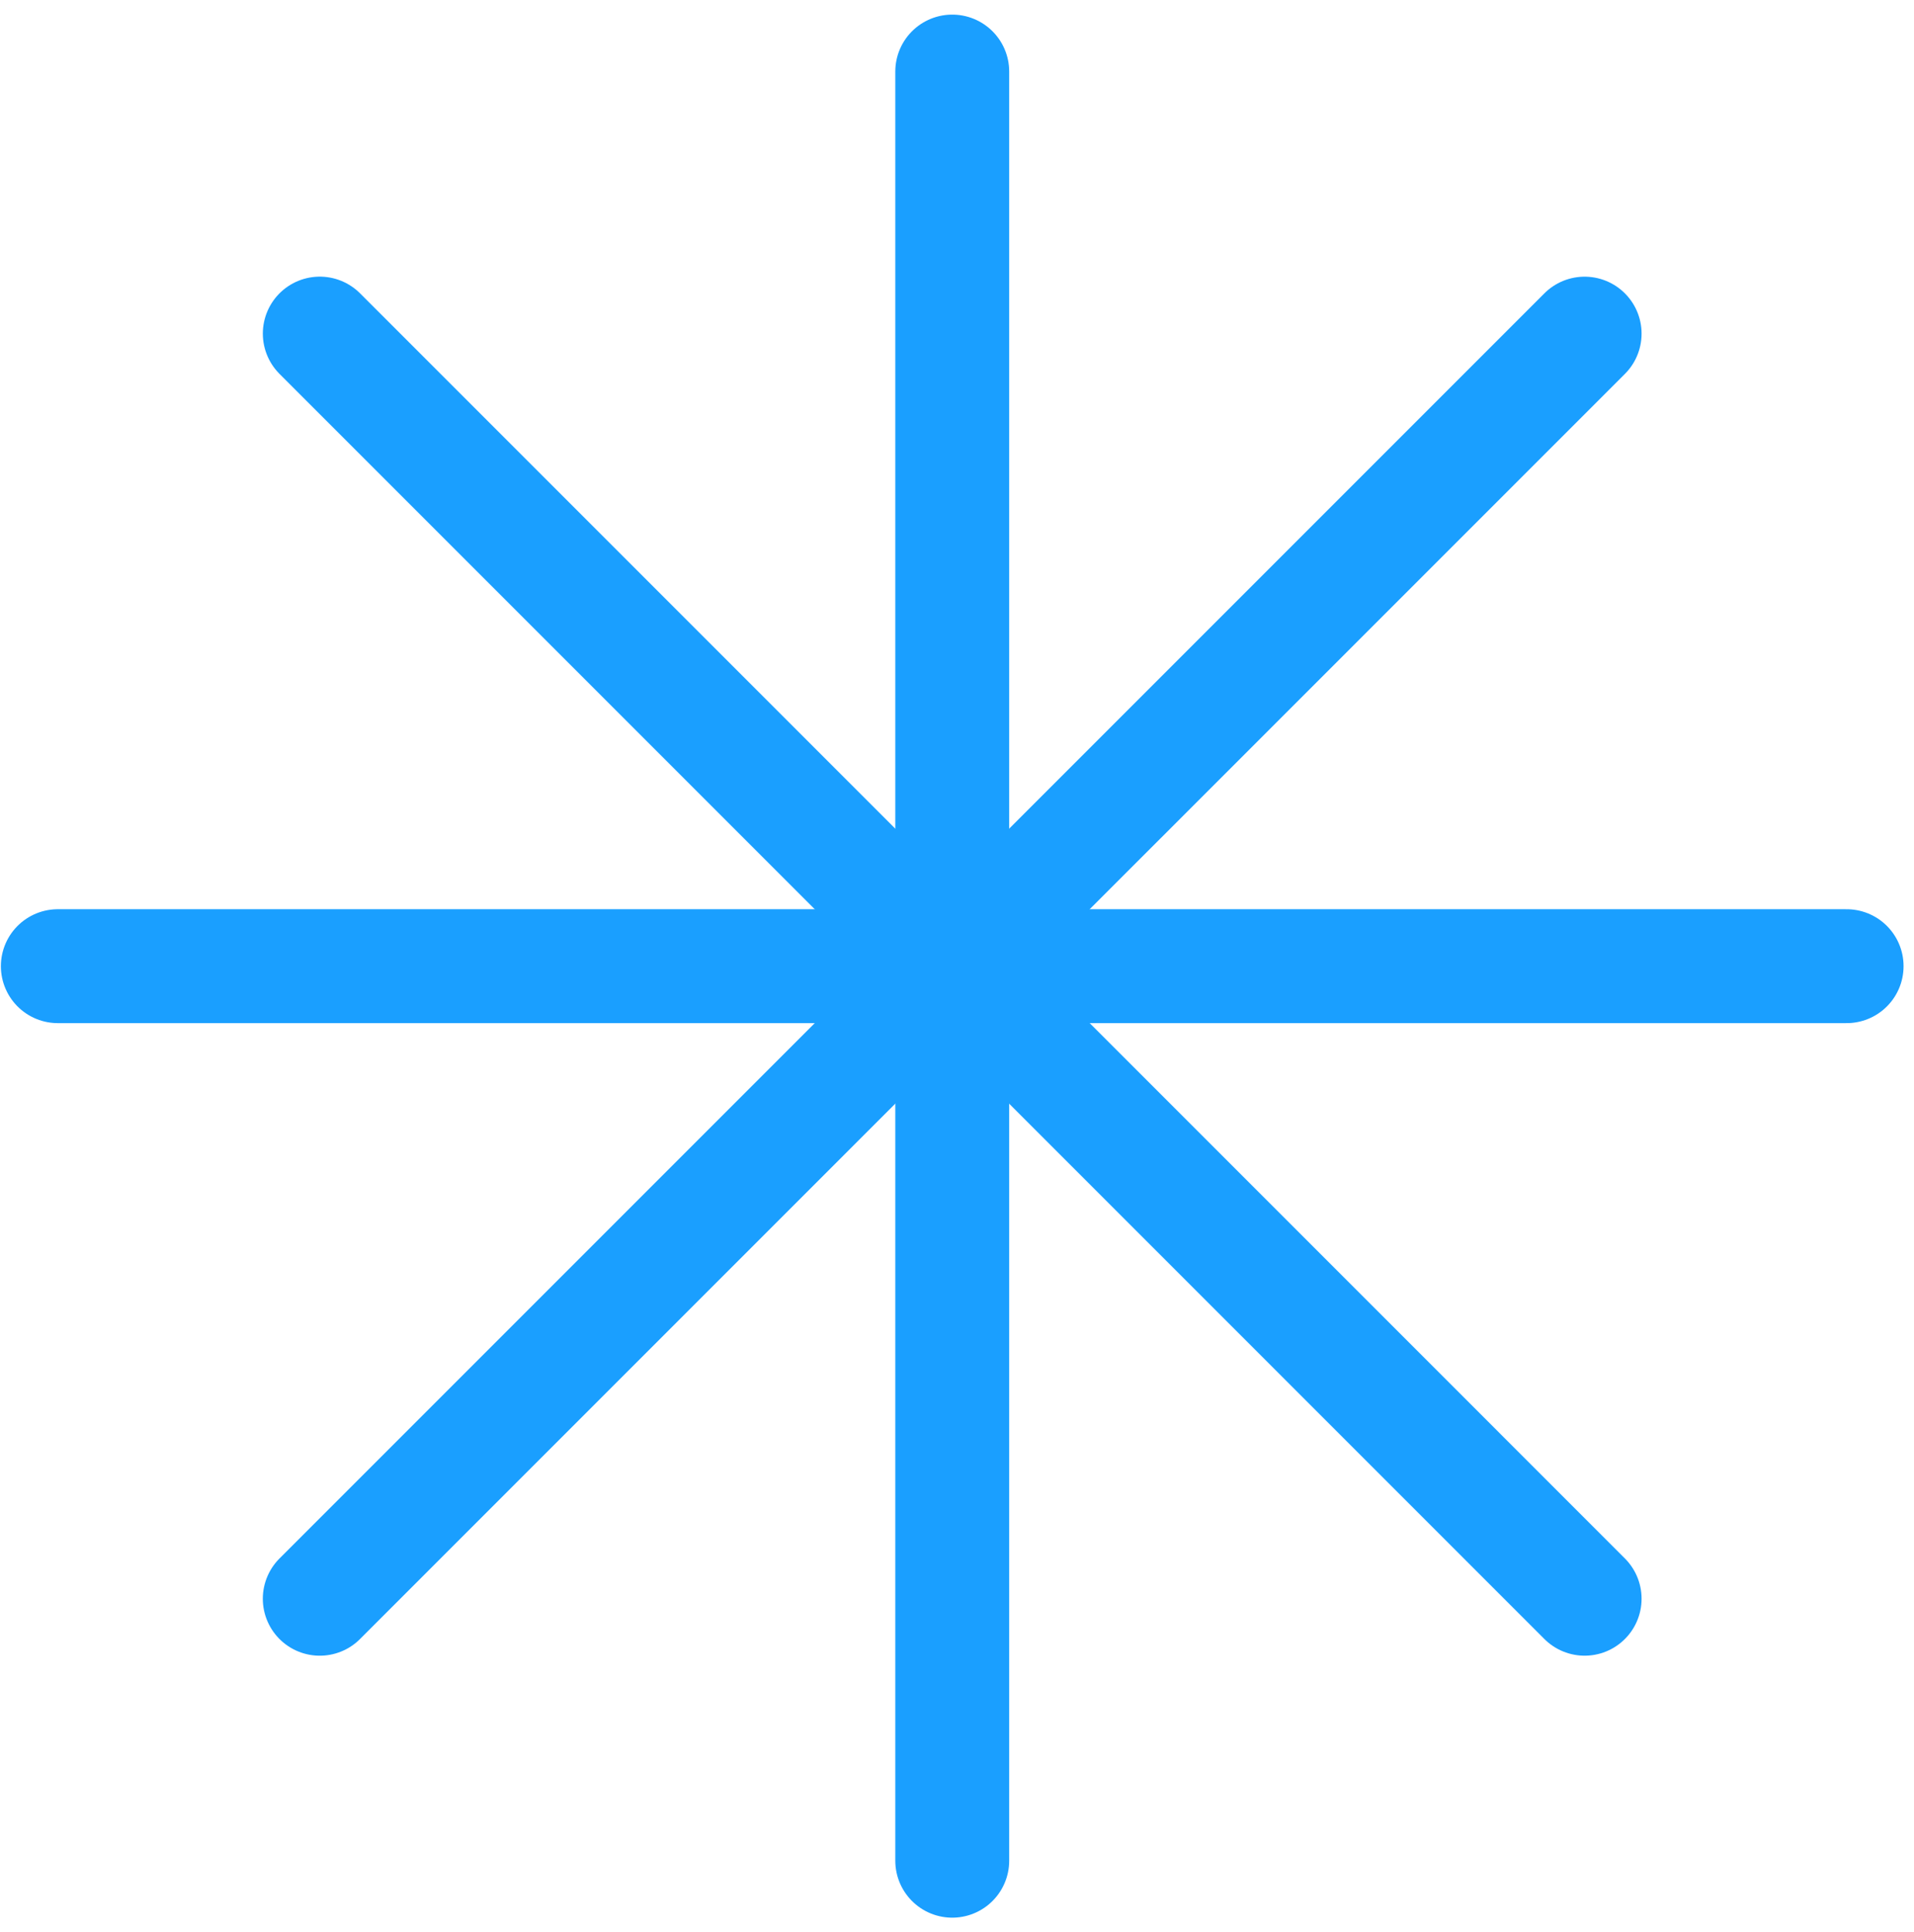 <svg width="107" height="108" viewBox="0 0 107 108" fill="none" xmlns="http://www.w3.org/2000/svg">
<path d="M3.233 54.002L103.233 54.002" stroke="#1A9FFF" stroke-width="6.367" stroke-linecap="round"/>
<path d="M53.234 104L53.234 4" stroke="#1A9FFF" stroke-width="6.367" stroke-linecap="round"/>
<path d="M88.587 89.357L17.877 18.646" stroke="#1A9FFF" stroke-width="6.367" stroke-linecap="round"/>
<path d="M88.587 18.648L17.876 89.358" stroke="#1A9FFF" stroke-width="6.367" stroke-linecap="round"/>
</svg>
